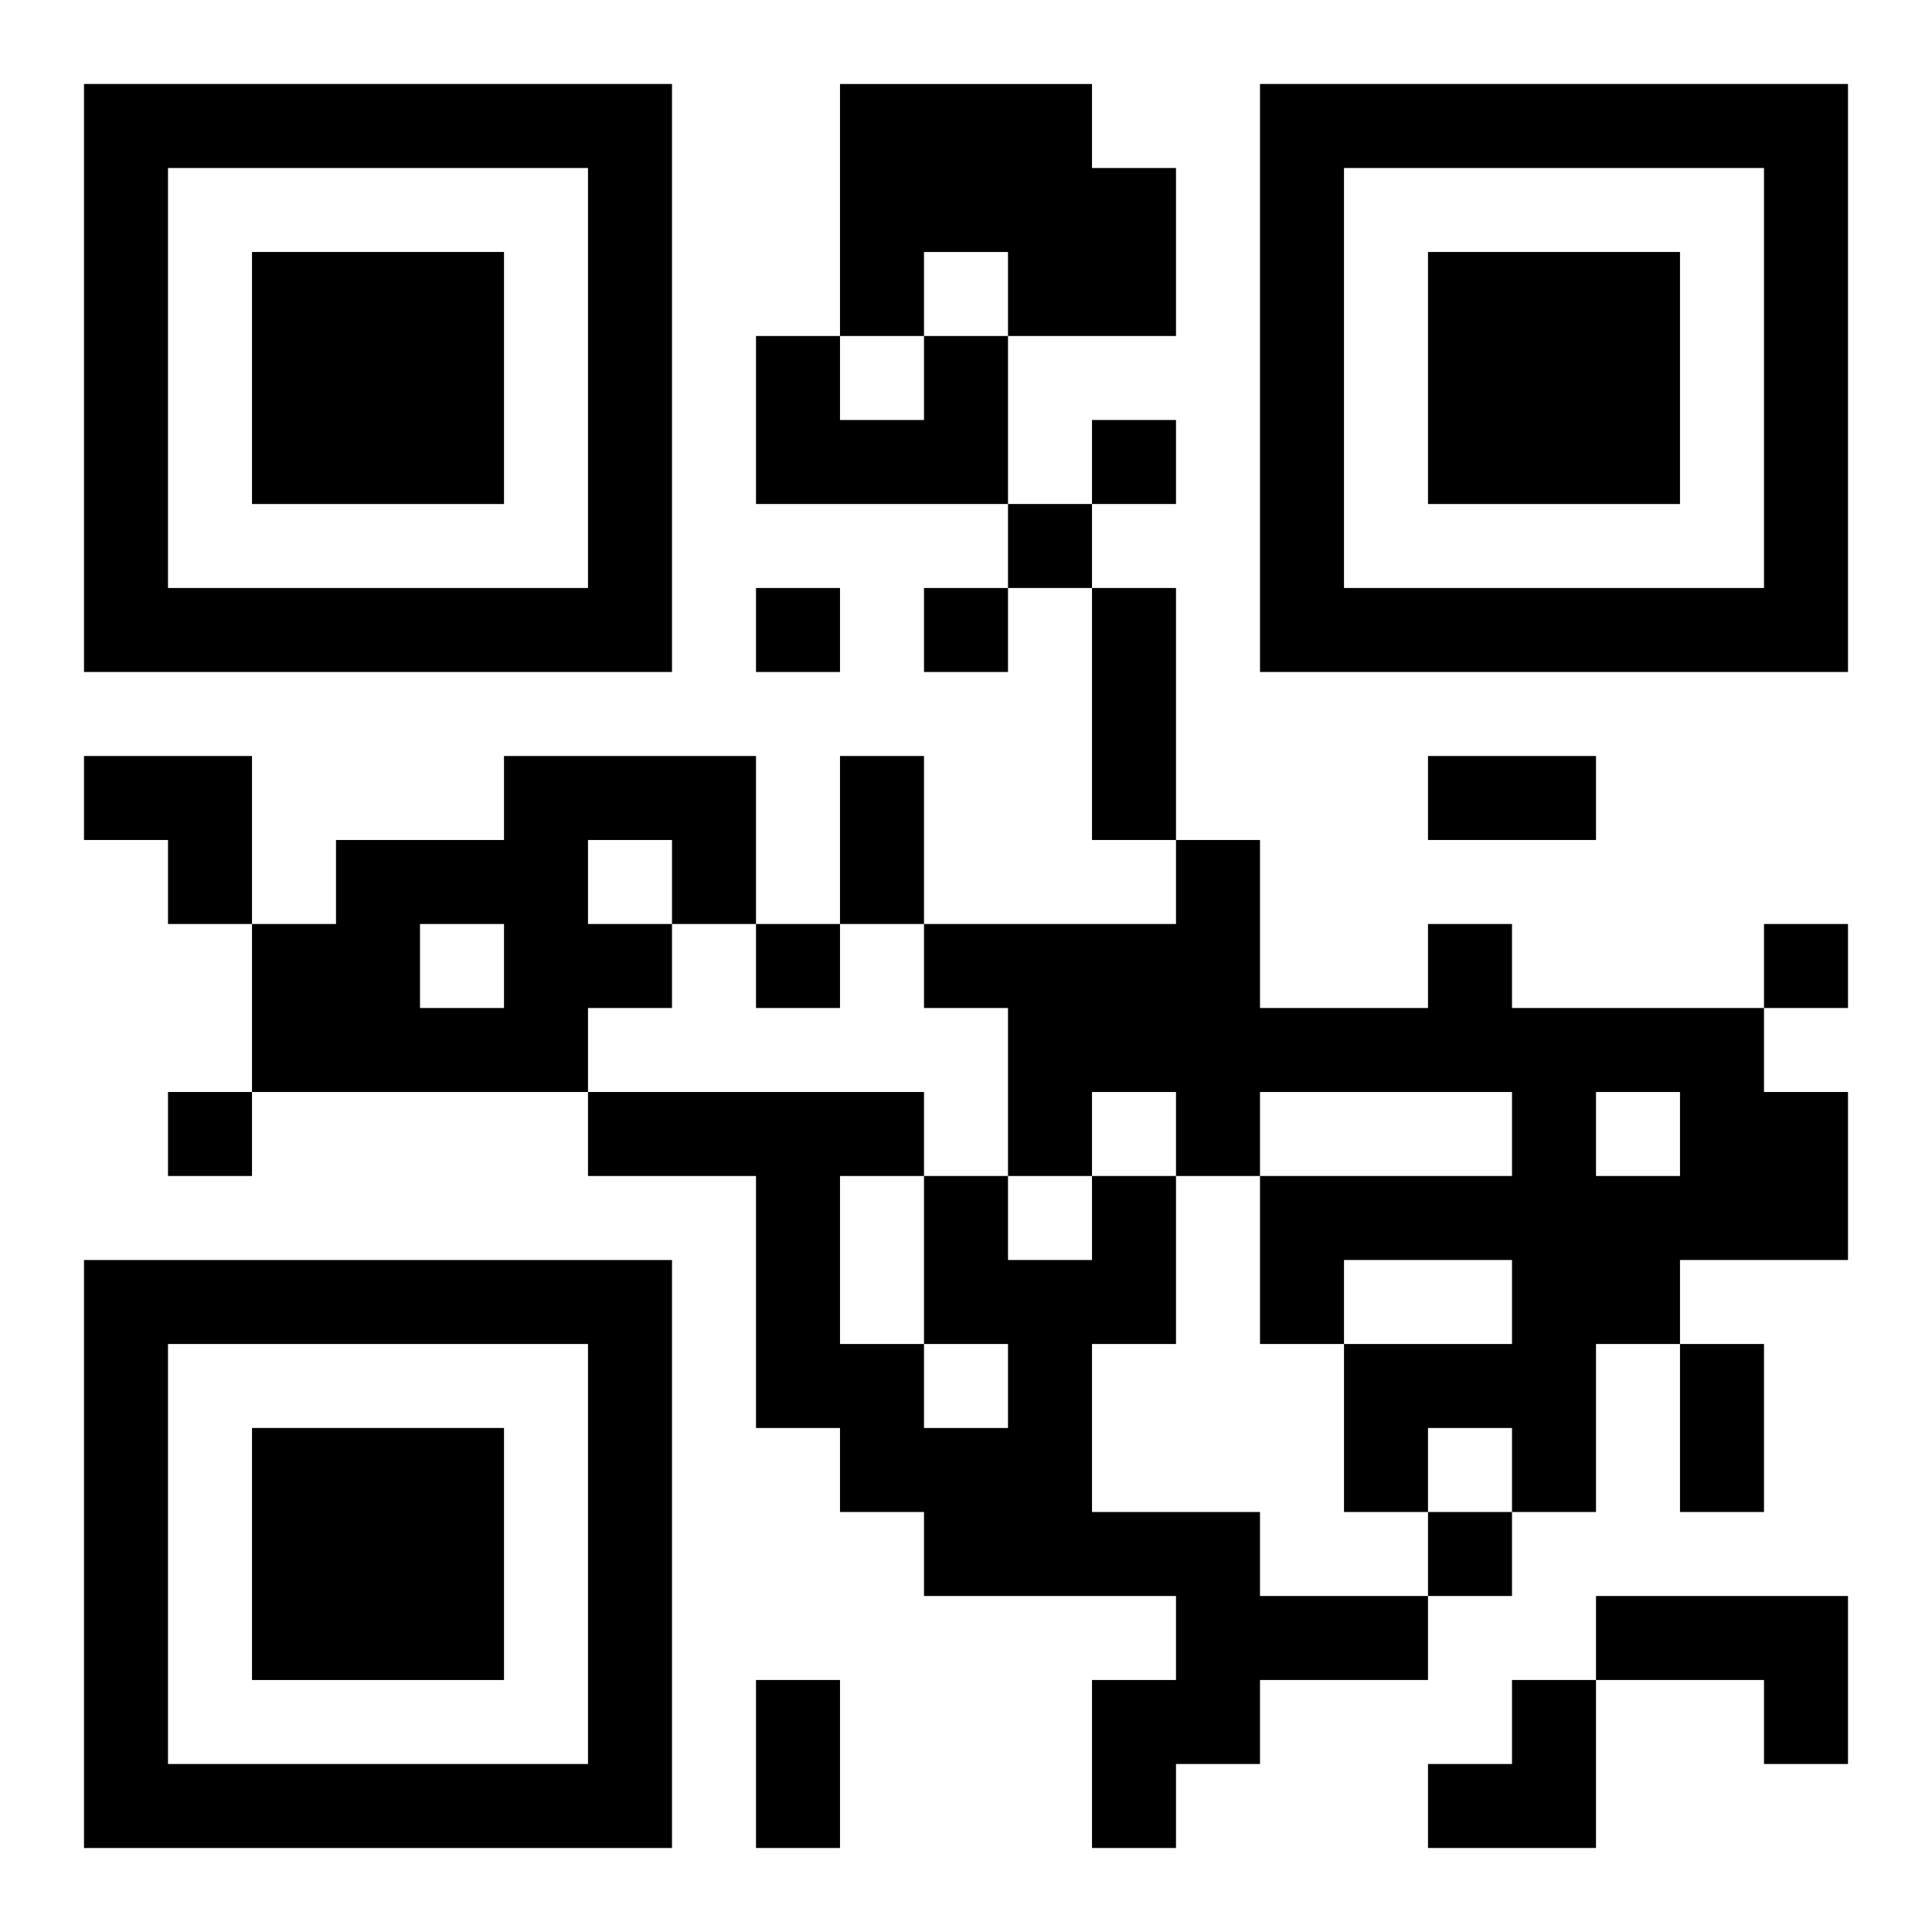 <?xml version="1.0" encoding="UTF-8"?>
<svg width="250" height="250" baseProfile="full" version="1.1" viewBox="-1 -1 23 23" xmlns="http://www.w3.org/2000/svg" xmlns:xlink="http://www.w3.org/1999/xlink"><symbol id="a"><path d="m0 7v7h7v-7h-7zm1 1h5v5h-5v-5zm1 1v3h3v-3h-3z"/></symbol><use y="-7" xlink:href="#a"/><use y="7" xlink:href="#a"/><use x="14" y="-7" xlink:href="#a"/><path d="m9 0h3v1h1v2h-2v-1h-1v1h-1v-3m1 3h1v2h-3v-2h1v1h1v-1m-5 5h3v2h-1v1h-1v1h-4v-2h1v-1h2v-1m1 1v1h1v-1h-1m-2 1v1h1v-1h-1m12 0h1v1h3v1h1v2h-2v1h-1v2h-1v-1h-1v1h-1v-2h2v-1h-2v1h-1v-2h3v-1h-3v1h-1v-1h-1v1h-1v-2h-1v-1h3v-1h1v2h2v-1m2 2v1h1v-1h-1m-6 1h1v2h-1v2h2v1h2v1h-2v1h-1v1h-1v-2h1v-1h-3v-1h-1v-1h-1v-3h-2v-1h4v1h1v1h1v-1m-2 2v1h1v-1h-1m-1-2v2h1v-2h-1m9 5h3v2h-1v-1h-2v-1m-6-14v1h1v-1h-1m-1 1v1h1v-1h-1m-3 1v1h1v-1h-1m2 0v1h1v-1h-1m-2 4v1h1v-1h-1m12 0v1h1v-1h-1m-19 2v1h1v-1h-1m15 5v1h1v-1h-1m-4-11h1v3h-1v-3m-3 2h1v2h-1v-2m7 0h2v1h-2v-1m3 7h1v2h-1v-2m-11 4h1v2h-1v-2m-8-11h2v2h-1v-1h-1zm16 11m1 0h1v2h-2v-1h1z"/></svg>
